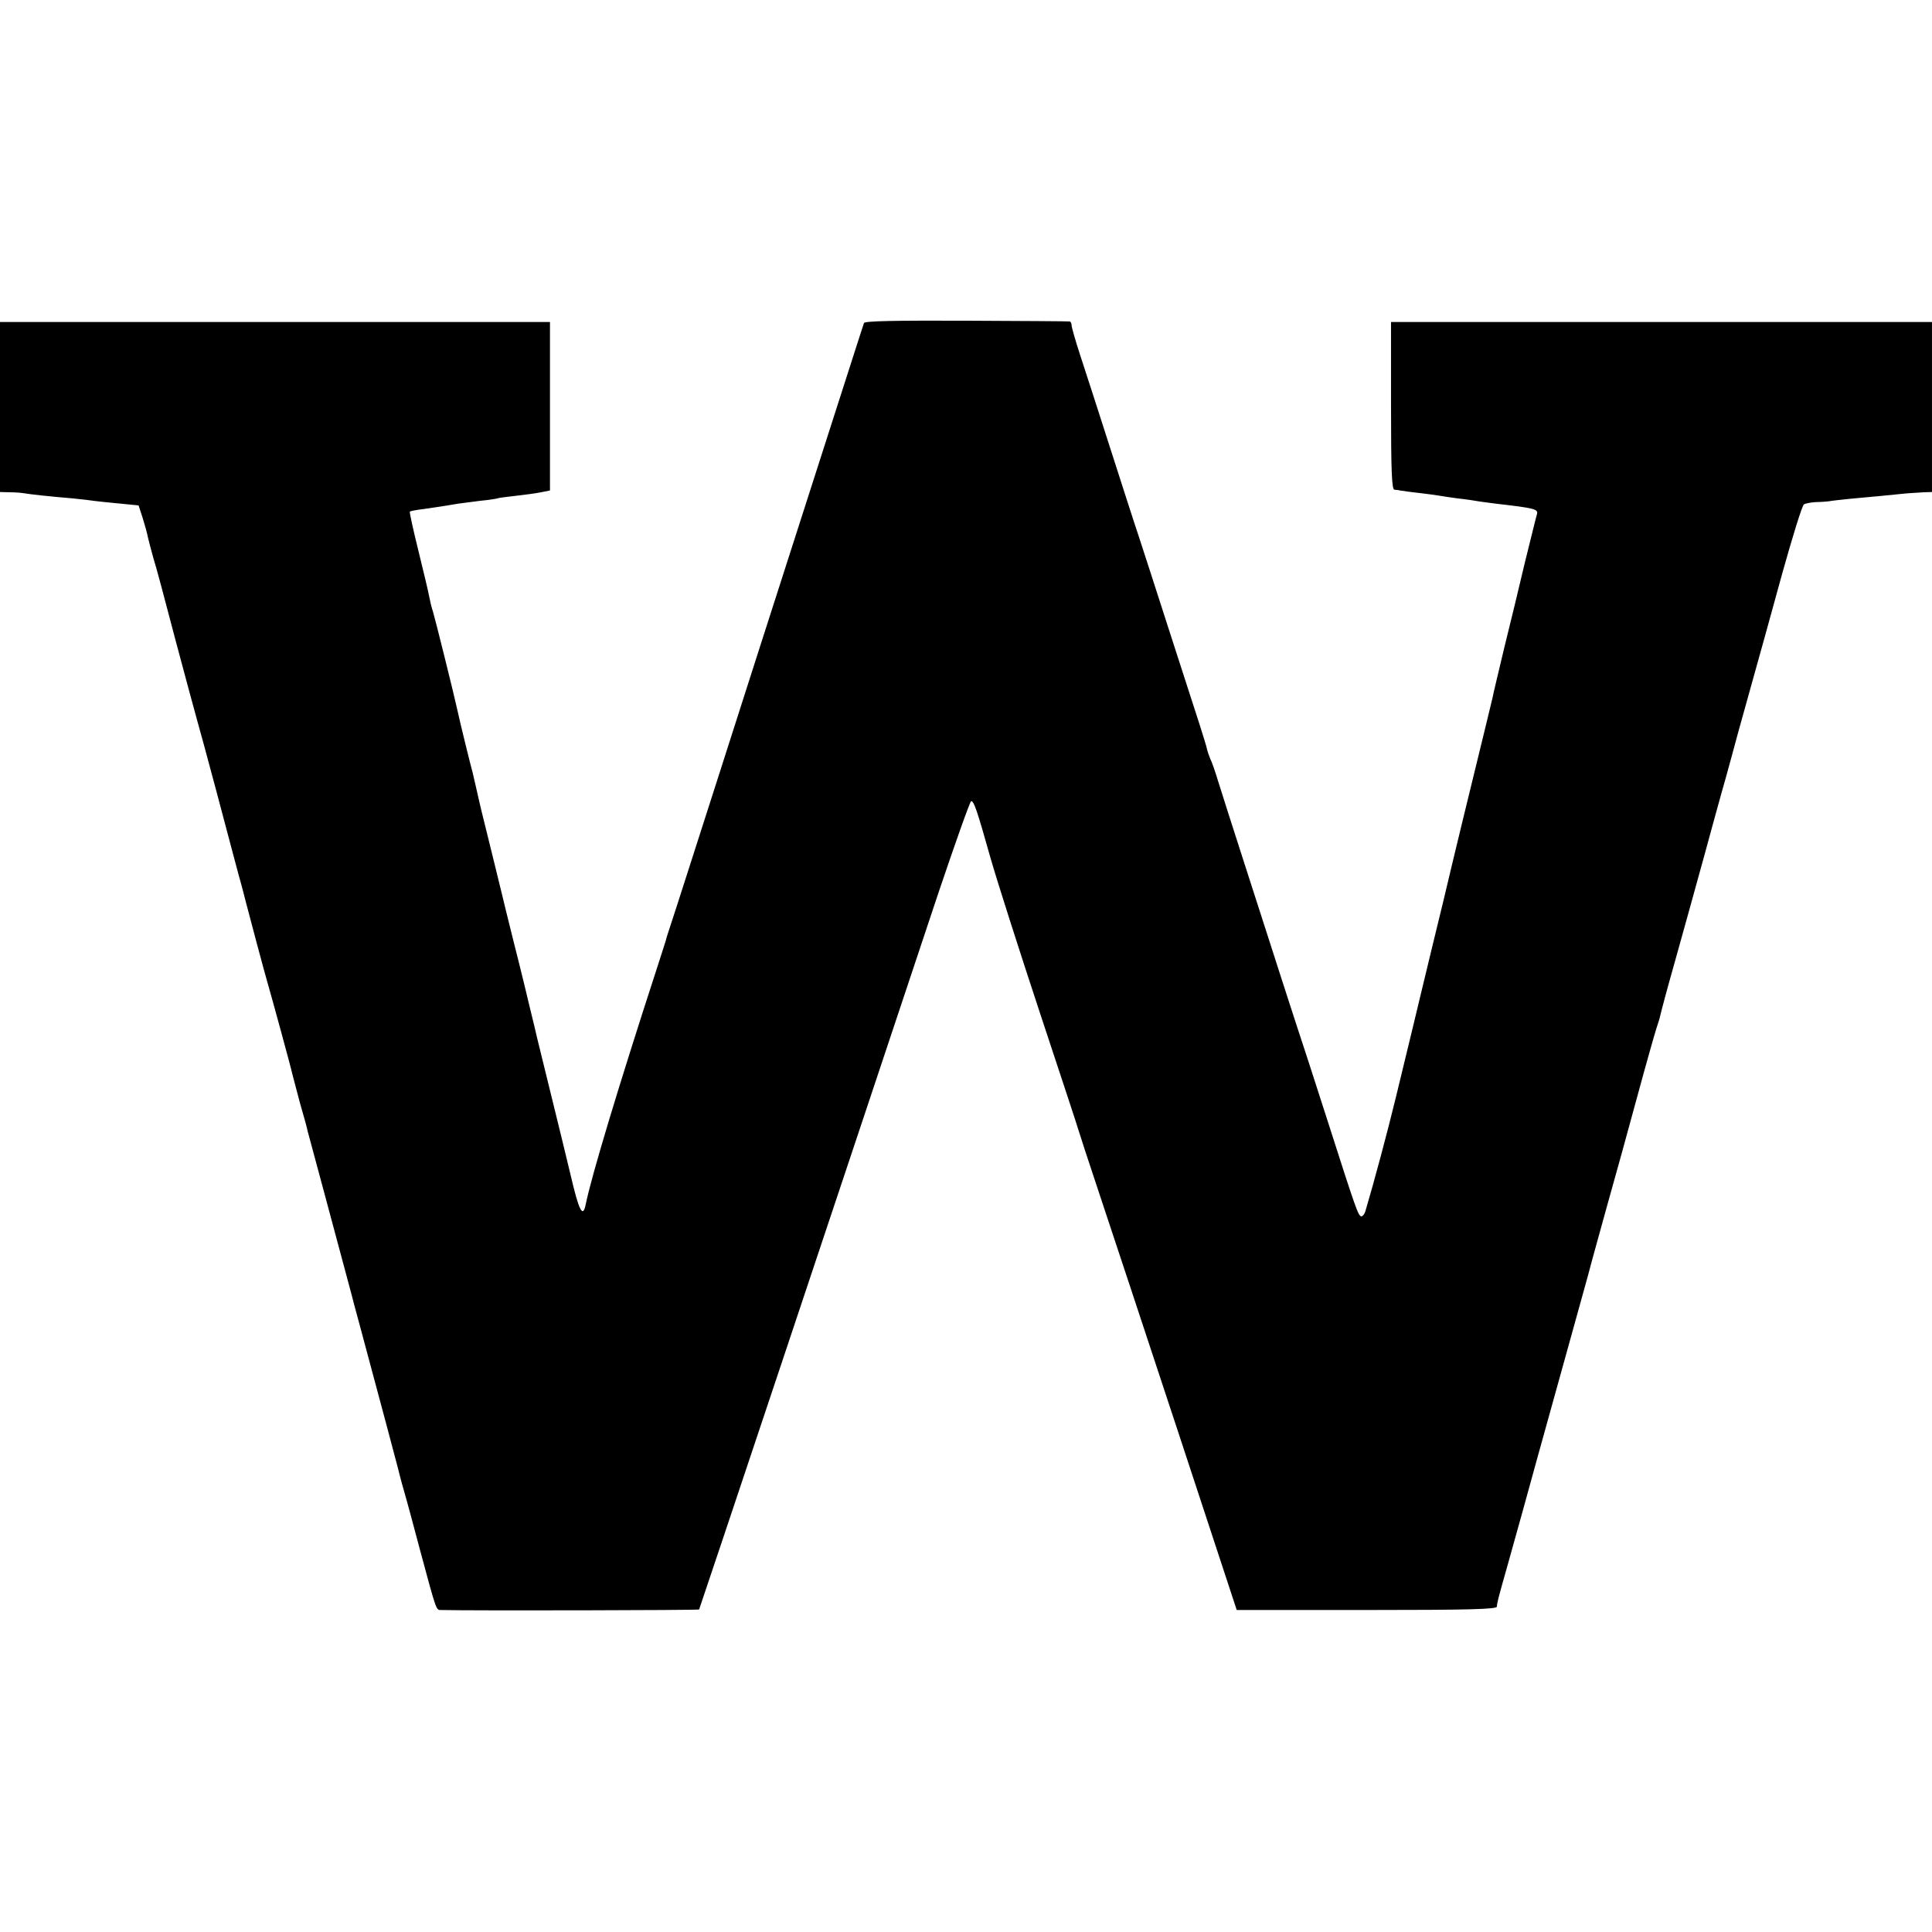 <?xml version="1.0" standalone="no"?>
<!DOCTYPE svg PUBLIC "-//W3C//DTD SVG 20010904//EN"
 "http://www.w3.org/TR/2001/REC-SVG-20010904/DTD/svg10.dtd">
<svg version="1.0" xmlns="http://www.w3.org/2000/svg"
 width="750pt" height="750pt" viewBox="0 0 750 750"
 preserveAspectRatio="xMidYMid meet">
<g transform="translate(0,750) scale(0.1,-0.1)"
fill="#000000" stroke="none">
<path d="M3354 6246 c-2 -6 -15 -45 -28 -86 -50 -156 -199 -620 -236 -735 -73
-228 -219 -681 -295 -920 -92 -286 -170 -531 -193 -600 -9 -27 -17 -52 -17
-55 -1 -3 -15 -48 -32 -100 -154 -473 -256 -813 -279 -924 -11 -57 -26 -29
-59 113 -15 64 -50 206 -77 316 -27 110 -51 207 -53 216 -2 9 -15 65 -30 125
-14 60 -28 116 -30 124 -2 8 -15 62 -30 120 -14 58 -28 112 -30 121 -2 8 -24
100 -50 205 -55 222 -48 194 -65 269 -8 33 -14 62 -15 65 -7 24 -53 211 -60
246 -13 60 -86 353 -94 379 -6 17 -12 44 -15 60 -3 17 -22 97 -42 178 -20 81
-35 149 -33 151 2 2 27 7 54 10 55 8 96 14 135 21 14 2 52 7 85 11 33 3 62 8
65 9 3 2 34 6 70 10 36 4 81 10 100 14 l35 7 0 327 0 327 -1067 0 -1068 0 0
-330 0 -330 38 -1 c20 0 46 -2 57 -4 22 -4 95 -12 190 -20 33 -3 71 -8 85 -10
14 -2 57 -6 97 -10 l71 -7 15 -46 c8 -26 18 -60 21 -77 4 -16 13 -52 21 -80 9
-27 47 -169 85 -315 39 -146 77 -287 85 -315 8 -27 42 -153 76 -280 33 -126
72 -270 85 -320 14 -49 26 -97 28 -105 8 -32 76 -287 86 -320 16 -55 92 -333
95 -350 2 -8 15 -58 29 -110 15 -52 29 -102 30 -110 2 -8 32 -118 66 -245 73
-273 101 -375 106 -395 2 -8 14 -55 28 -105 89 -331 148 -552 151 -565 2 -8
12 -49 24 -90 12 -41 39 -142 61 -225 63 -234 63 -235 80 -235 121 -3 1002 -1
1004 2 2 3 586 1751 927 2776 67 199 125 362 129 362 11 0 22 -32 75 -220 26
-91 113 -363 193 -605 80 -242 147 -444 148 -450 1 -5 38 -118 82 -250 44
-132 182 -549 307 -928 l226 -687 505 0 c396 0 504 3 505 13 1 16 3 25 39 152
17 61 44 157 60 215 28 102 76 276 181 653 28 100 61 220 74 267 12 47 46 168
74 270 29 102 81 291 116 420 35 129 69 249 75 267 6 18 13 40 15 50 2 10 26
101 55 203 46 165 64 229 116 418 29 106 46 169 65 237 11 39 29 102 39 140
10 39 43 158 73 265 30 107 87 312 126 455 40 143 77 263 84 267 7 4 28 8 47
9 19 0 42 2 50 3 8 2 47 6 85 10 66 6 154 14 220 21 17 1 45 3 63 4 l32 1 0
330 0 330 -1050 0 -1050 0 0 -325 c0 -253 3 -325 13 -326 6 0 19 -2 28 -4 8
-1 41 -6 71 -9 31 -4 64 -8 74 -10 11 -2 44 -7 74 -11 30 -3 69 -9 85 -12 17
-2 44 -6 60 -8 156 -18 168 -21 161 -43 -3 -9 -23 -92 -46 -184 -22 -93 -58
-243 -81 -335 -22 -93 -43 -179 -45 -192 -3 -13 -16 -67 -29 -120 -35 -142
-135 -553 -160 -661 -2 -8 -22 -91 -45 -185 -22 -93 -55 -226 -71 -295 -17
-69 -48 -199 -70 -289 -33 -136 -85 -330 -118 -441 -4 -14 -12 -23 -17 -22
-12 5 -19 23 -129 367 -53 165 -107 332 -120 370 -13 39 -43 133 -68 210 -25
77 -84 262 -132 410 -48 149 -96 299 -107 335 -11 36 -24 74 -30 85 -5 12 -10
27 -12 35 -1 8 -15 53 -30 100 -15 47 -68 211 -118 365 -49 154 -103 318 -118
365 -16 47 -65 200 -110 340 -45 140 -97 302 -116 359 -19 58 -34 111 -34 118
0 7 -3 14 -7 15 -5 1 -185 2 -401 3 -277 1 -395 -1 -398 -9z"/>
</g>
</svg>
